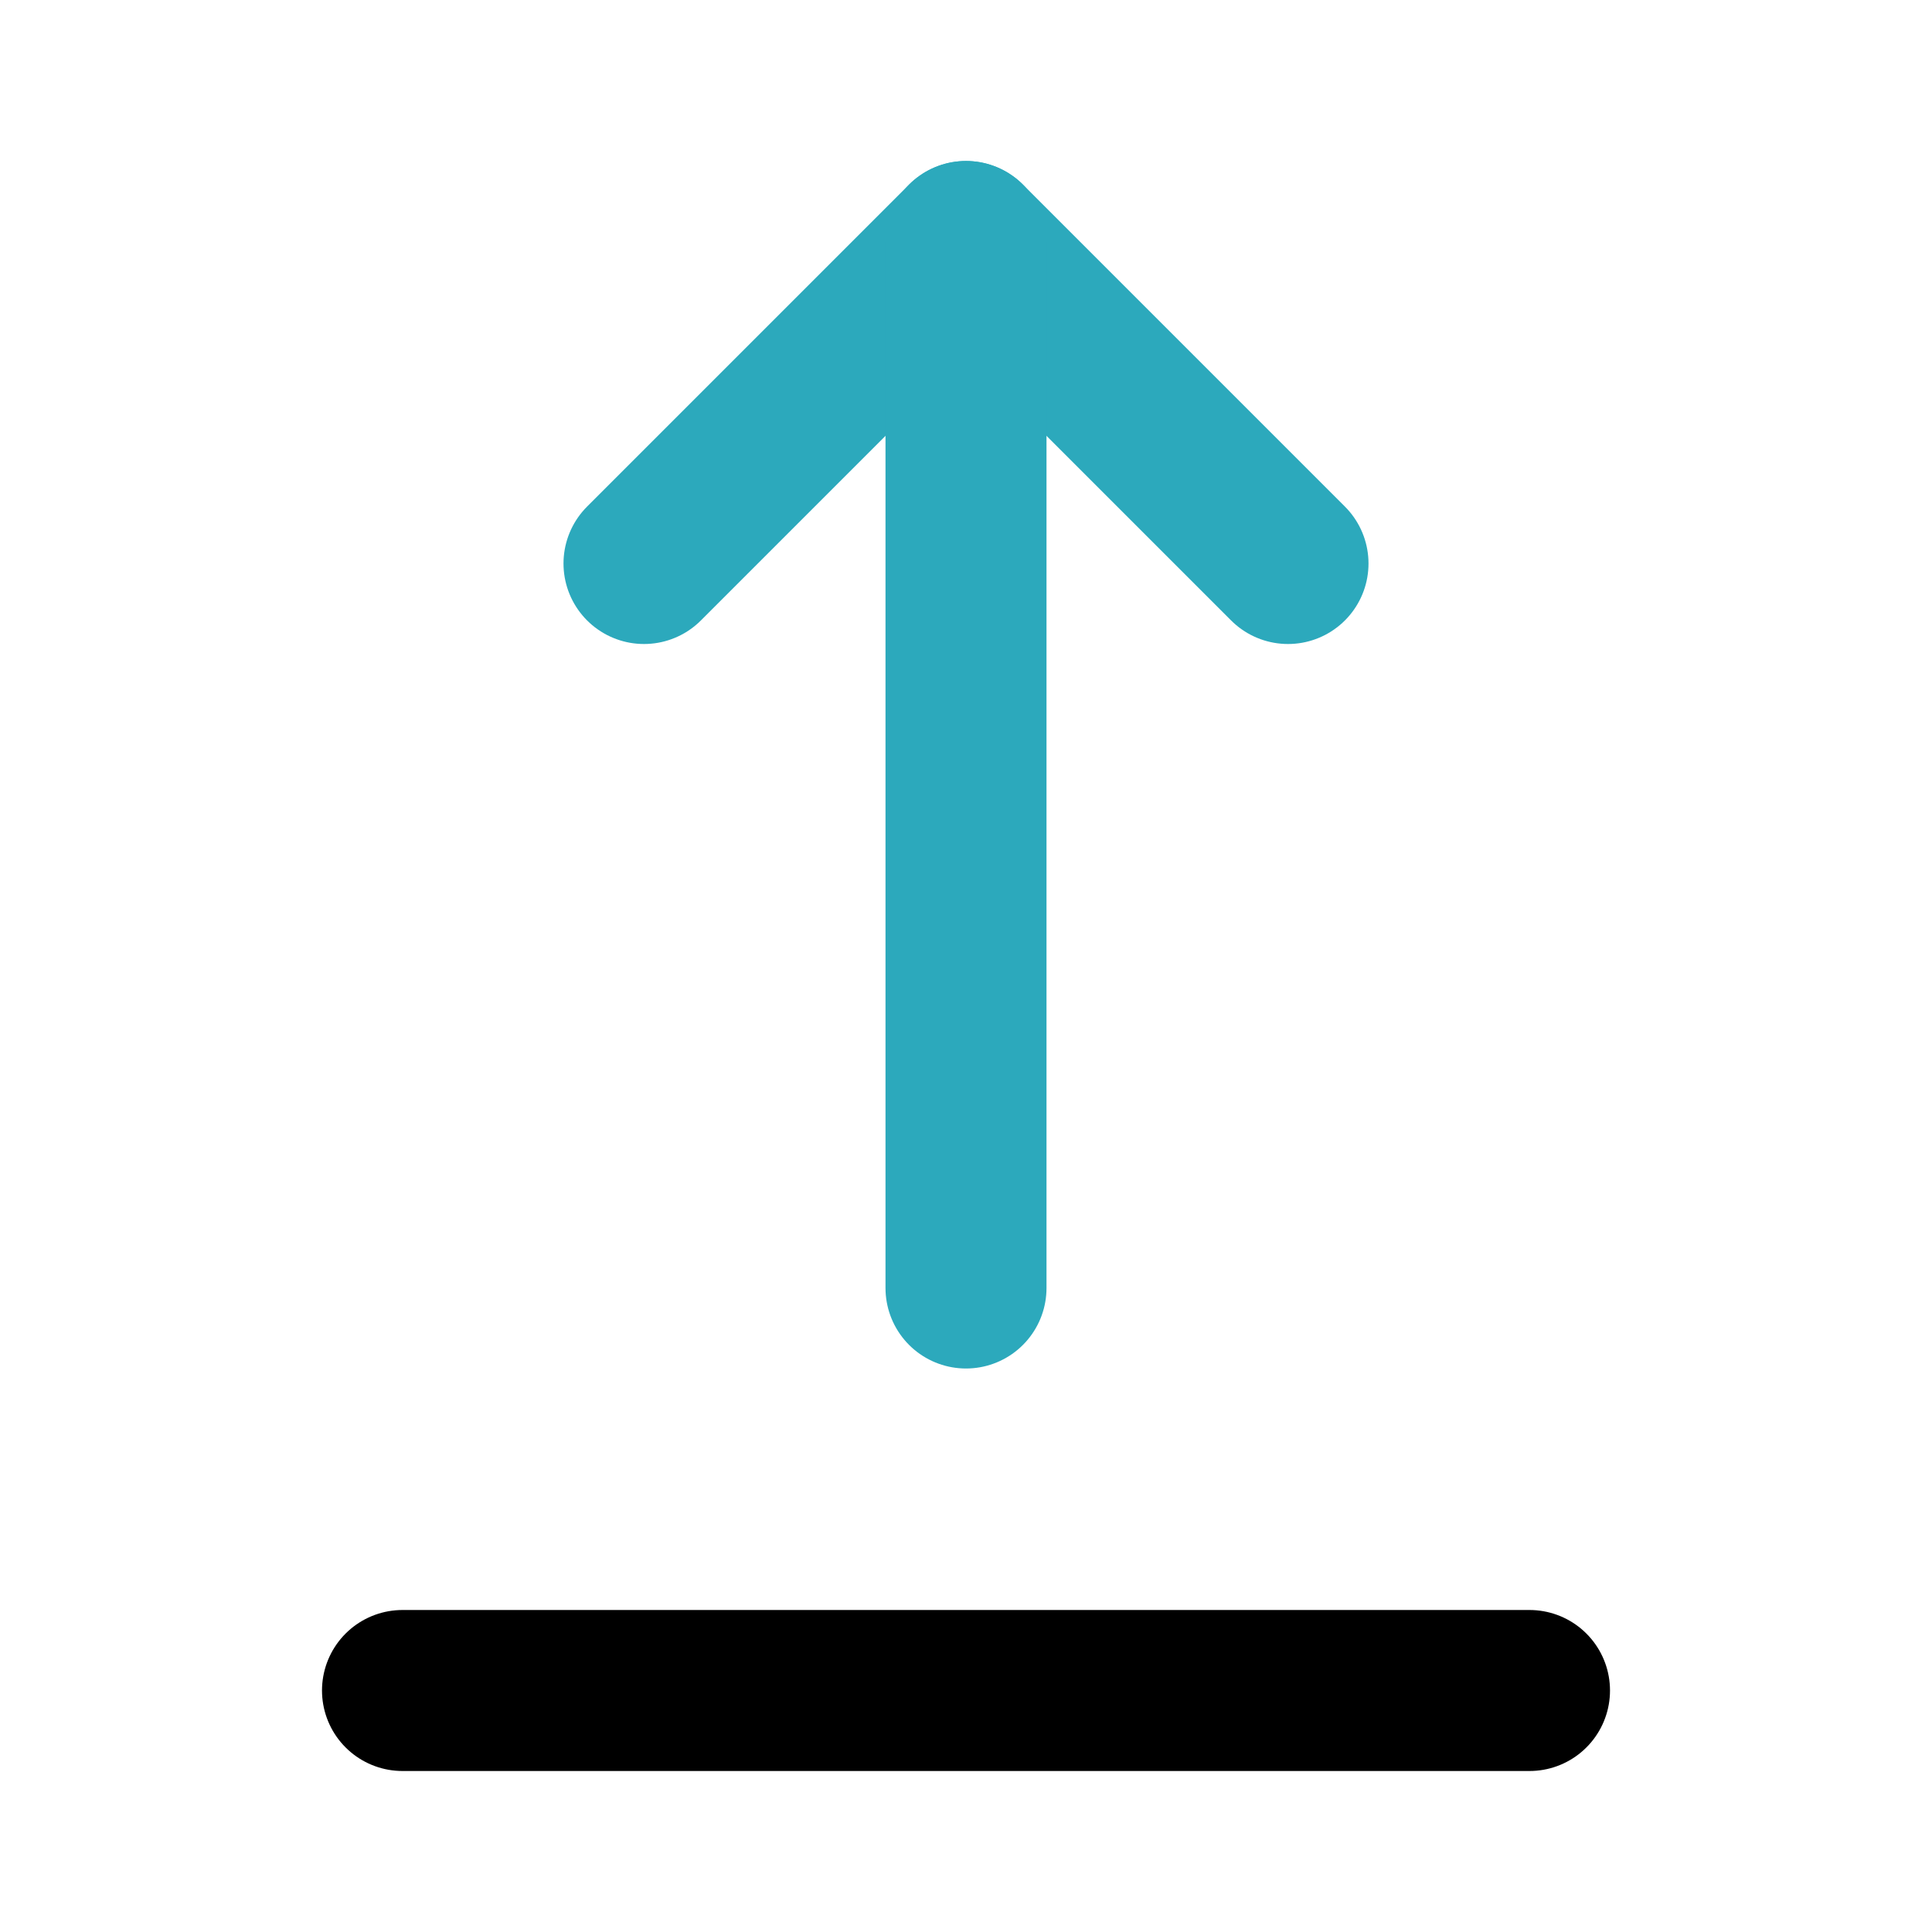 <?xml version="1.0" encoding="utf-8"?>
<svg fill="#000000" width="800px" height="800px" viewBox="0 0 24 24" id="upload-alt" data-name="Line Color" xmlns="http://www.w3.org/2000/svg" class="icon line-color"><polyline id="secondary" points="16 7 12 3 8 7" style="fill: none; stroke: rgb(44, 169, 188); stroke-linecap: round; stroke-linejoin: round; stroke-width: 2;"></polyline><line id="secondary-2" data-name="secondary" x1="12" y1="16" x2="12" y2="3" style="fill: none; stroke: rgb(44, 169, 188); stroke-linecap: round; stroke-linejoin: round; stroke-width: 2;"></line><line id="primary" x1="5" y1="21" x2="19" y2="21" style="fill: none; stroke: rgb(0, 0, 0); stroke-linecap: round; stroke-linejoin: round; stroke-width: 2;"></line></svg>